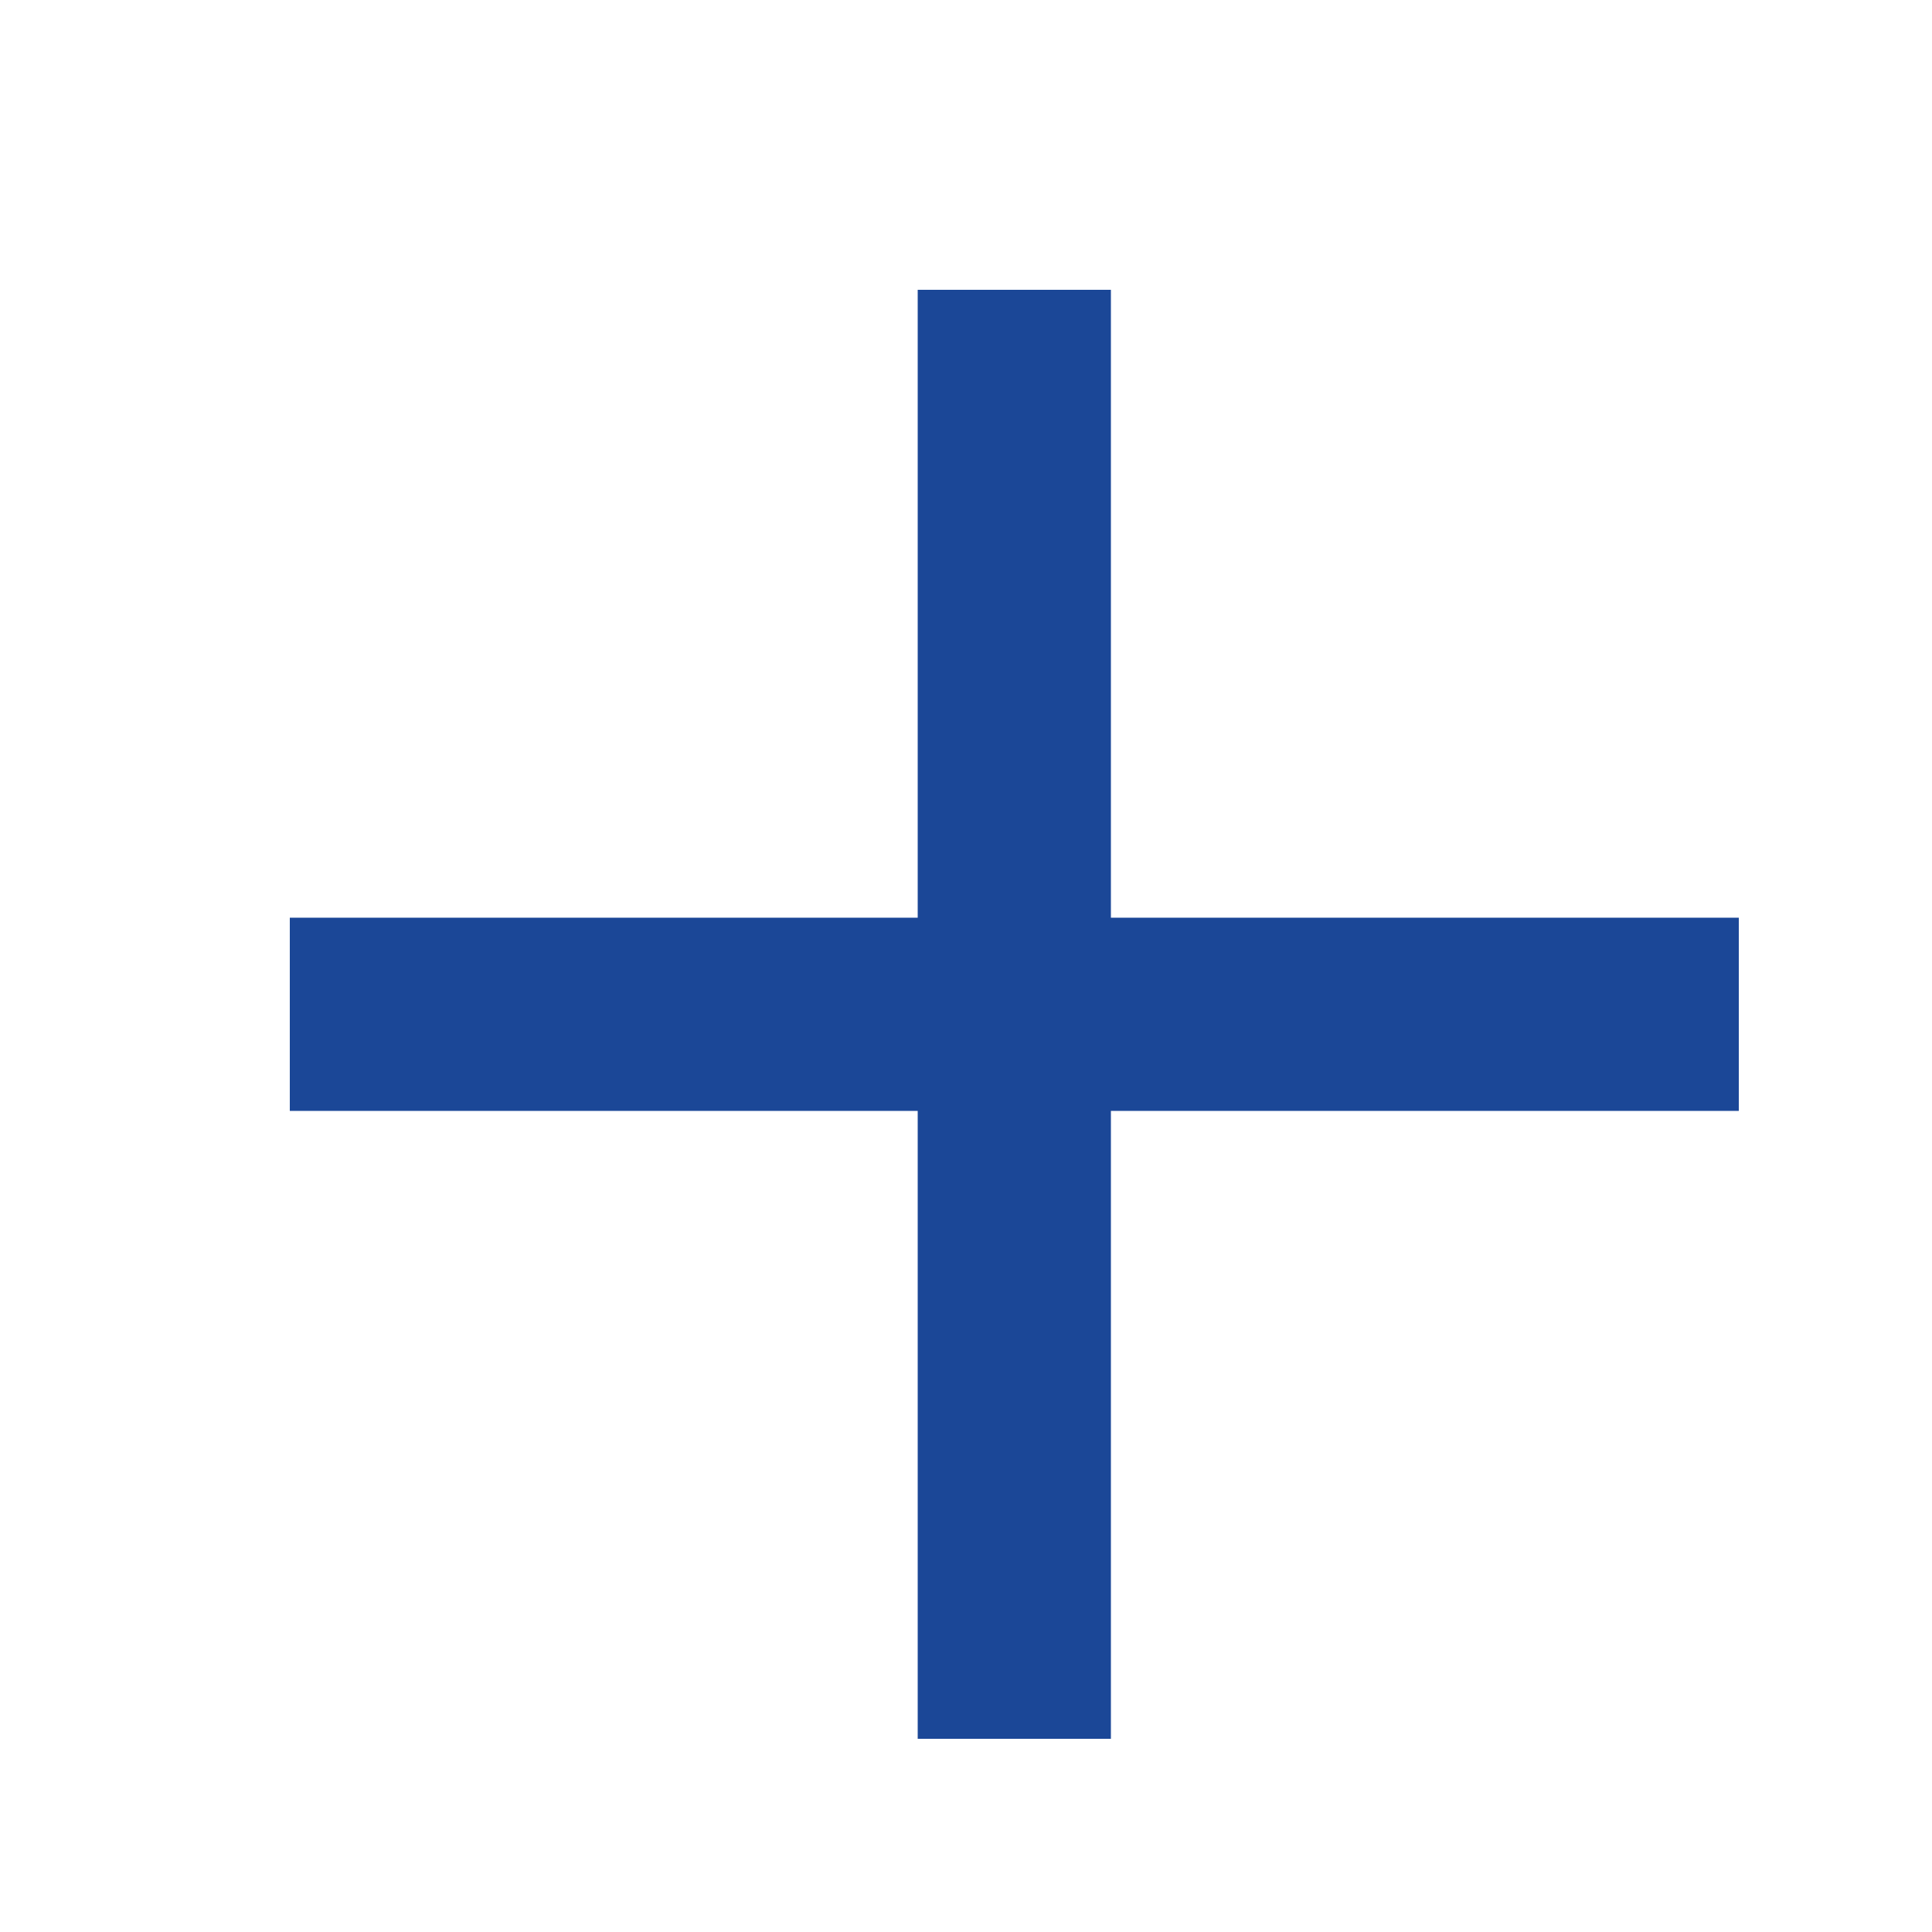 <svg width="20" height="20" viewBox="0 0 20 20" fill="none" xmlns="http://www.w3.org/2000/svg">
<rect x="3" y="9.5" width="15" height="2" fill="#1B4797"/>
<rect x="11.5" y="3" width="15" height="2" transform="rotate(90 11.5 3)" fill="#1B4797"/>
</svg>
